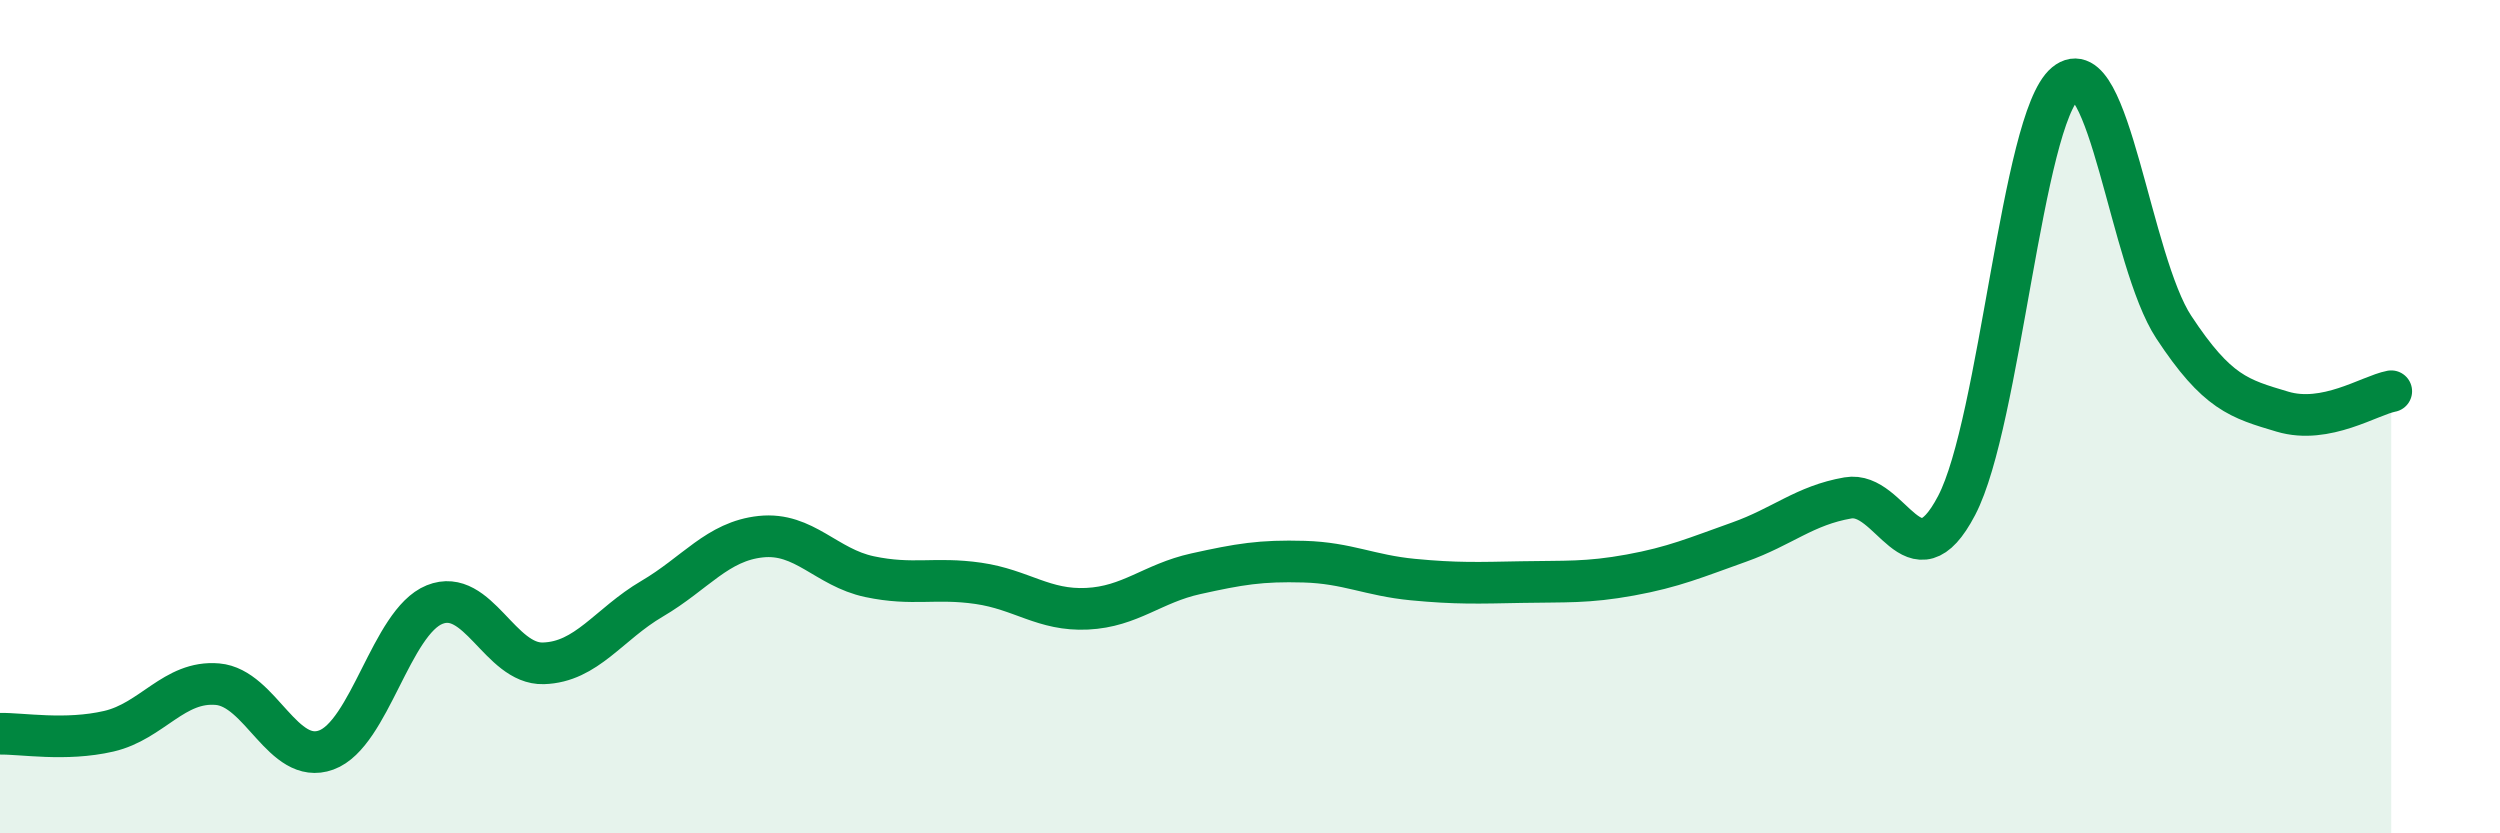 
    <svg width="60" height="20" viewBox="0 0 60 20" xmlns="http://www.w3.org/2000/svg">
      <path
        d="M 0,17.61 C 0.52,17.6 1.57,17.79 2.61,17.55 C 3.65,17.31 4.18,16.33 5.22,16.42 C 6.26,16.51 6.79,18.38 7.83,18 C 8.87,17.62 9.39,14.93 10.43,14.51 C 11.47,14.09 12,15.95 13.04,15.92 C 14.08,15.89 14.61,14.98 15.65,14.37 C 16.69,13.76 17.22,12.99 18.26,12.88 C 19.3,12.77 19.83,13.62 20.87,13.84 C 21.91,14.06 22.44,13.85 23.48,14 C 24.52,14.15 25.05,14.66 26.09,14.61 C 27.13,14.56 27.66,14 28.7,13.77 C 29.74,13.54 30.26,13.45 31.3,13.48 C 32.34,13.51 32.87,13.81 33.91,13.91 C 34.95,14.01 35.48,13.99 36.52,13.97 C 37.56,13.95 38.09,13.99 39.13,13.8 C 40.17,13.61 40.7,13.38 41.74,13.01 C 42.78,12.64 43.31,12.13 44.35,11.95 C 45.39,11.77 45.92,14.12 46.96,12.13 C 48,10.14 48.53,2.86 49.57,2 C 50.61,1.14 51.13,6.27 52.17,7.85 C 53.21,9.43 53.74,9.57 54.78,9.88 C 55.82,10.19 56.87,9.49 57.39,9.39L57.39 20L0 20Z"
        fill="#008740"
        opacity="0.1"
        stroke-linecap="round"
        stroke-linejoin="round"
      />
      <path
        d="M 0,17.61 C 0.52,17.6 1.57,17.79 2.61,17.55 C 3.65,17.31 4.18,16.33 5.22,16.42 C 6.26,16.51 6.79,18.38 7.83,18 C 8.87,17.62 9.39,14.93 10.43,14.51 C 11.47,14.09 12,15.95 13.04,15.92 C 14.08,15.89 14.61,14.98 15.65,14.37 C 16.69,13.76 17.22,12.99 18.26,12.88 C 19.3,12.77 19.83,13.62 20.87,13.84 C 21.91,14.06 22.44,13.85 23.48,14 C 24.52,14.15 25.05,14.66 26.09,14.61 C 27.13,14.56 27.66,14 28.7,13.77 C 29.74,13.54 30.26,13.45 31.3,13.48 C 32.34,13.51 32.87,13.81 33.91,13.91 C 34.95,14.01 35.48,13.99 36.52,13.97 C 37.56,13.95 38.09,13.99 39.13,13.8 C 40.17,13.61 40.7,13.38 41.74,13.01 C 42.78,12.64 43.31,12.13 44.35,11.95 C 45.39,11.77 45.92,14.12 46.96,12.13 C 48,10.14 48.53,2.86 49.57,2 C 50.61,1.14 51.13,6.27 52.17,7.85 C 53.21,9.43 53.74,9.57 54.78,9.88 C 55.82,10.19 56.87,9.49 57.39,9.39"
        stroke="#008740"
        stroke-width="1"
        fill="none"
        stroke-linecap="round"
        stroke-linejoin="round"
      />
    </svg>
  